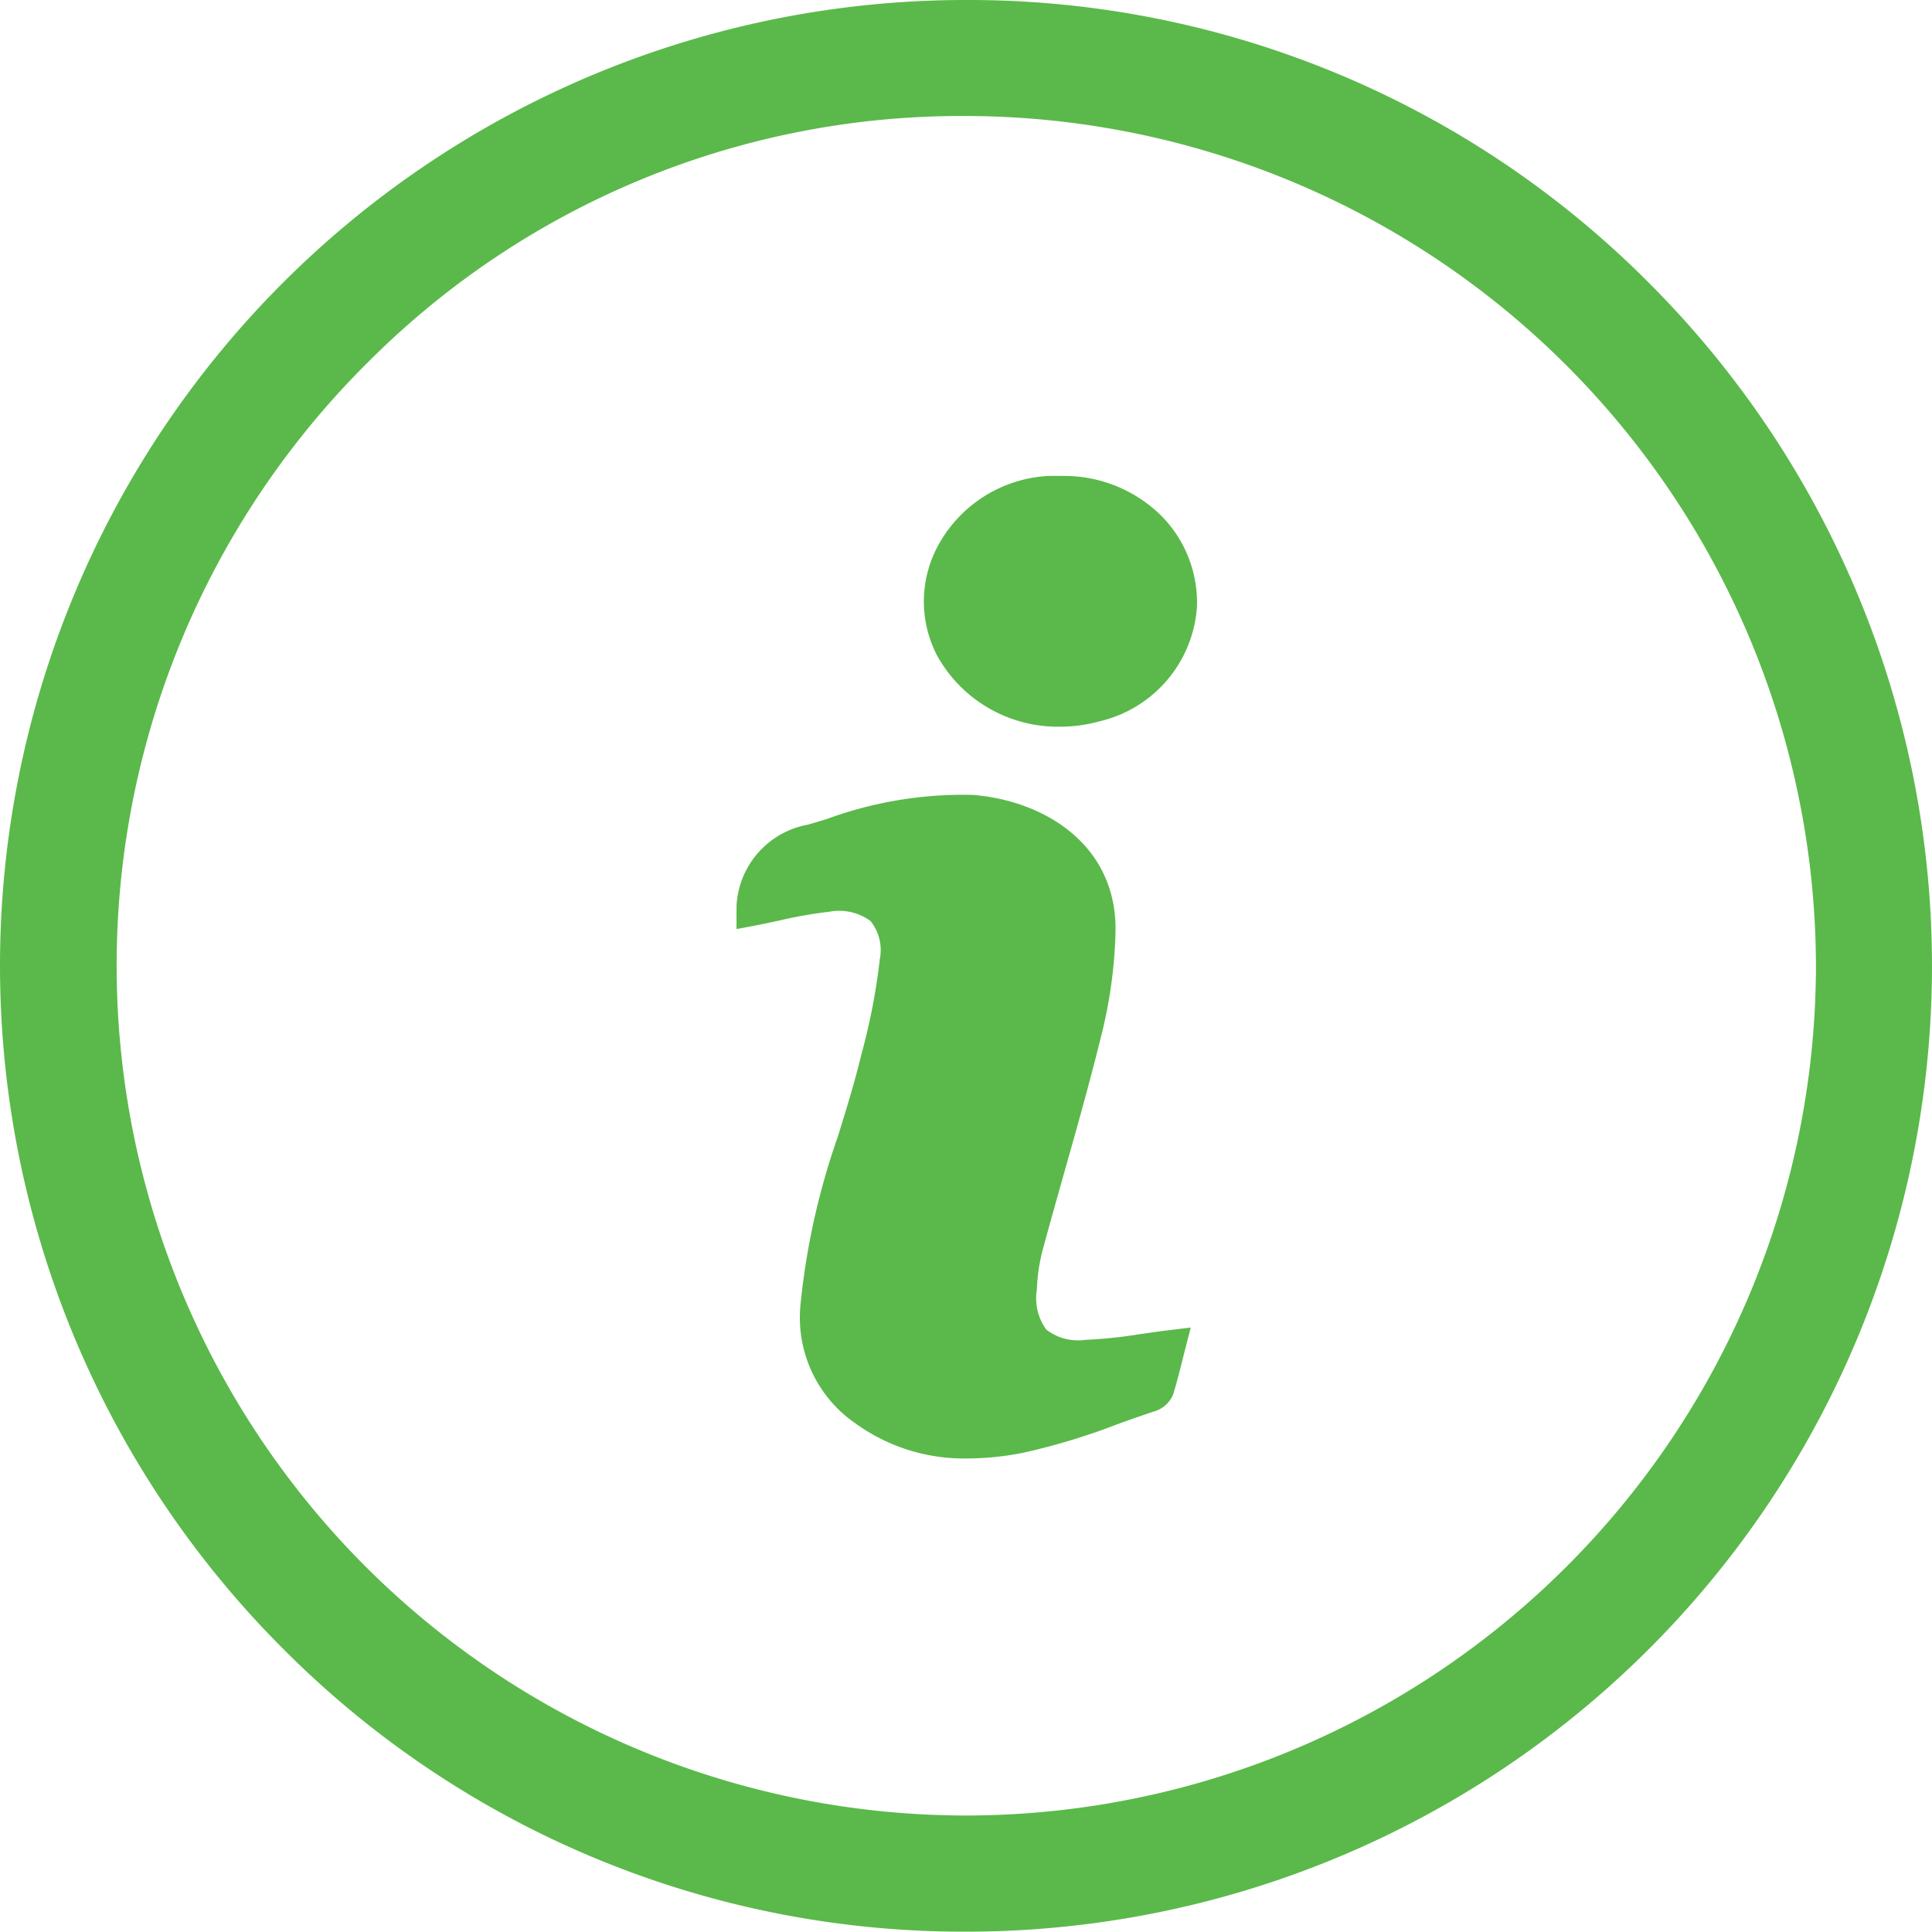 <?xml version="1.0" encoding="UTF-8"?>
<svg xmlns="http://www.w3.org/2000/svg" xmlns:xlink="http://www.w3.org/1999/xlink" id="Group_1464" data-name="Group 1464" width="90.685" height="90.669" viewBox="0 0 90.685 90.669">
  <defs>
    <clipPath id="clip-path">
      <rect id="Rectangle_333" data-name="Rectangle 333" width="90.685" height="90.669" fill="#5ab94a"></rect>
    </clipPath>
  </defs>
  <g id="Group_1463" data-name="Group 1463" clip-path="url(#clip-path)">
    <path id="Path_145" data-name="Path 145" d="M77.463,13.343A45.017,45.017,0,0,0,45.429,0h-.073A45.328,45.328,0,0,0,13.25,77.353,45.03,45.03,0,0,0,45.3,90.669h.036A45.329,45.329,0,0,0,77.463,13.343m7.775,32.049A39.931,39.931,0,0,1,45.5,85.217h-.19a39.894,39.894,0,0,1-27.97-68.282A39.3,39.3,0,0,1,45.148,5.445h.273A39.978,39.978,0,0,1,85.238,45.392" transform="translate(0)" fill="#5ab94a"></path>
    <path id="Path_146" data-name="Path 146" d="M117.97,132.059a22.256,22.256,0,0,1-2.638.279,2.431,2.431,0,0,1-1.821-.48,2.487,2.487,0,0,1-.444-1.879,8.479,8.479,0,0,1,.262-1.824c.335-1.235.683-2.467,1.031-3.7.581-2.051,1.18-4.171,1.7-6.279a22.121,22.121,0,0,0,.7-5.043c.045-4.036-3.338-6.111-6.711-6.375a18.579,18.579,0,0,0-6.862,1.14q-.429.129-.86.256a4.083,4.083,0,0,0-3.358,3.827c0,.057,0,.114,0,.176v.9l.83-.158c.388-.074.771-.157,1.151-.238a20.962,20.962,0,0,1,2.378-.419,2.486,2.486,0,0,1,1.93.435,2.187,2.187,0,0,1,.437,1.794,29.685,29.685,0,0,1-.873,4.5l-.038.154c-.3,1.227-.687,2.468-1.057,3.667a33.861,33.861,0,0,0-1.756,7.908,6.031,6.031,0,0,0,2.594,5.569,8.708,8.708,0,0,0,5.264,1.636,13.55,13.55,0,0,0,2.618-.273,30.66,30.66,0,0,0,4.388-1.33c.575-.206,1.149-.413,1.726-.6a1.4,1.4,0,0,0,.9-.795c.175-.566.32-1.145.447-1.656.043-.171.085-.338.126-.5l.256-.991-1.016.123c-.442.054-.876.117-1.3.179" transform="translate(-64.398 -69.447)" fill="#5ab94a"></path>
    <path id="Path_147" data-name="Path 147" d="M130.616,63.939h-.008l-.181,0c-.16,0-.319,0-.477.006a6.263,6.263,0,0,0-5.061,3.137,5.5,5.5,0,0,0-.113,5.3,6.476,6.476,0,0,0,5.777,3.329,6.846,6.846,0,0,0,1.837-.25,5.934,5.934,0,0,0,4.579-5.392,5.8,5.8,0,0,0-1.648-4.232,6.49,6.49,0,0,0-4.7-1.895" transform="translate(-80.785 -41.602)" fill="#5ab94a"></path>
  </g>
</svg>
